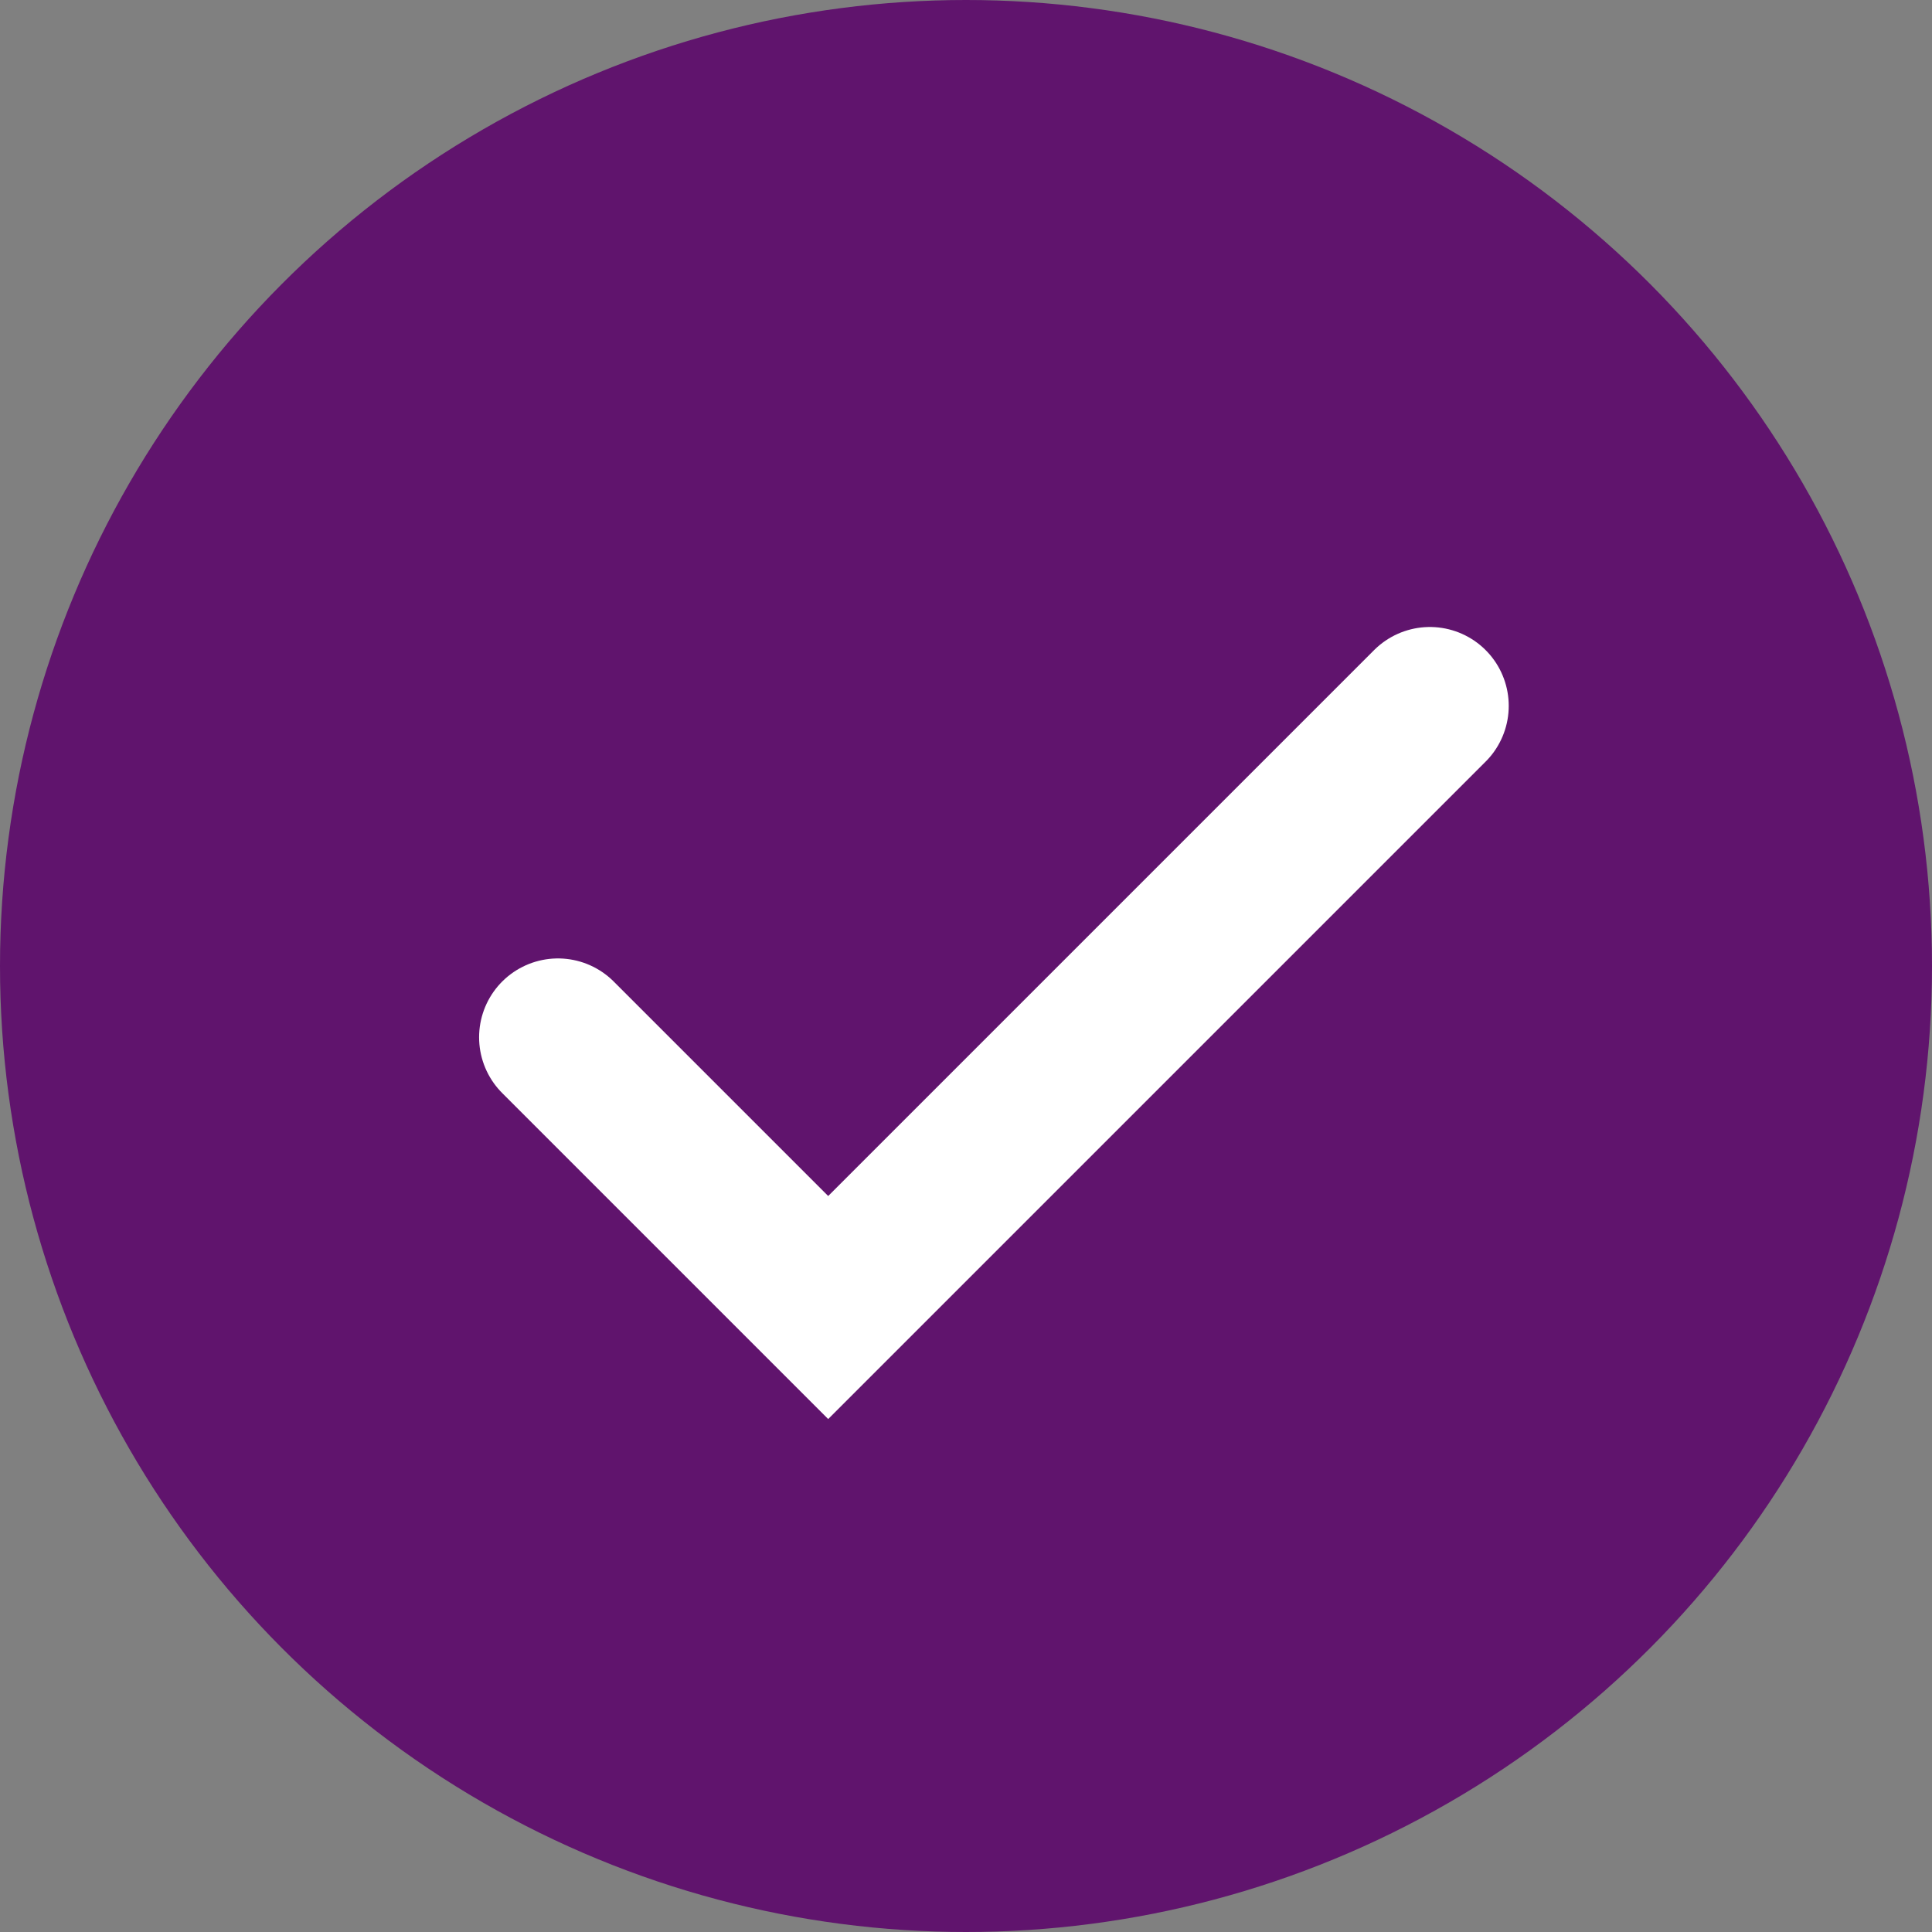 <?xml version="1.0" encoding="UTF-8"?>
<svg xmlns="http://www.w3.org/2000/svg" width="49" height="49" viewBox="0 0 49 49">
  <rect x="0" y="0" width="49" height="49" fill="#808080" stroke="none"/>
  <g id="Group_142" data-name="Group 142" transform="translate(11843 -11297)">
    <circle id="Ellipse_30" data-name="Ellipse 30" cx="24.5" cy="24.5" r="24.5" transform="translate(-11843 11297)" fill="#60146d"></circle>
    <path id="Path_987" data-name="Path 987" d="M-10141.848,11509.727l6.854,6.854,15.26-15.26" transform="translate(-1687.001 -186.419)" fill="none" stroke="#fff" stroke-linecap="round" stroke-width="4"></path>
  </g>
</svg>
